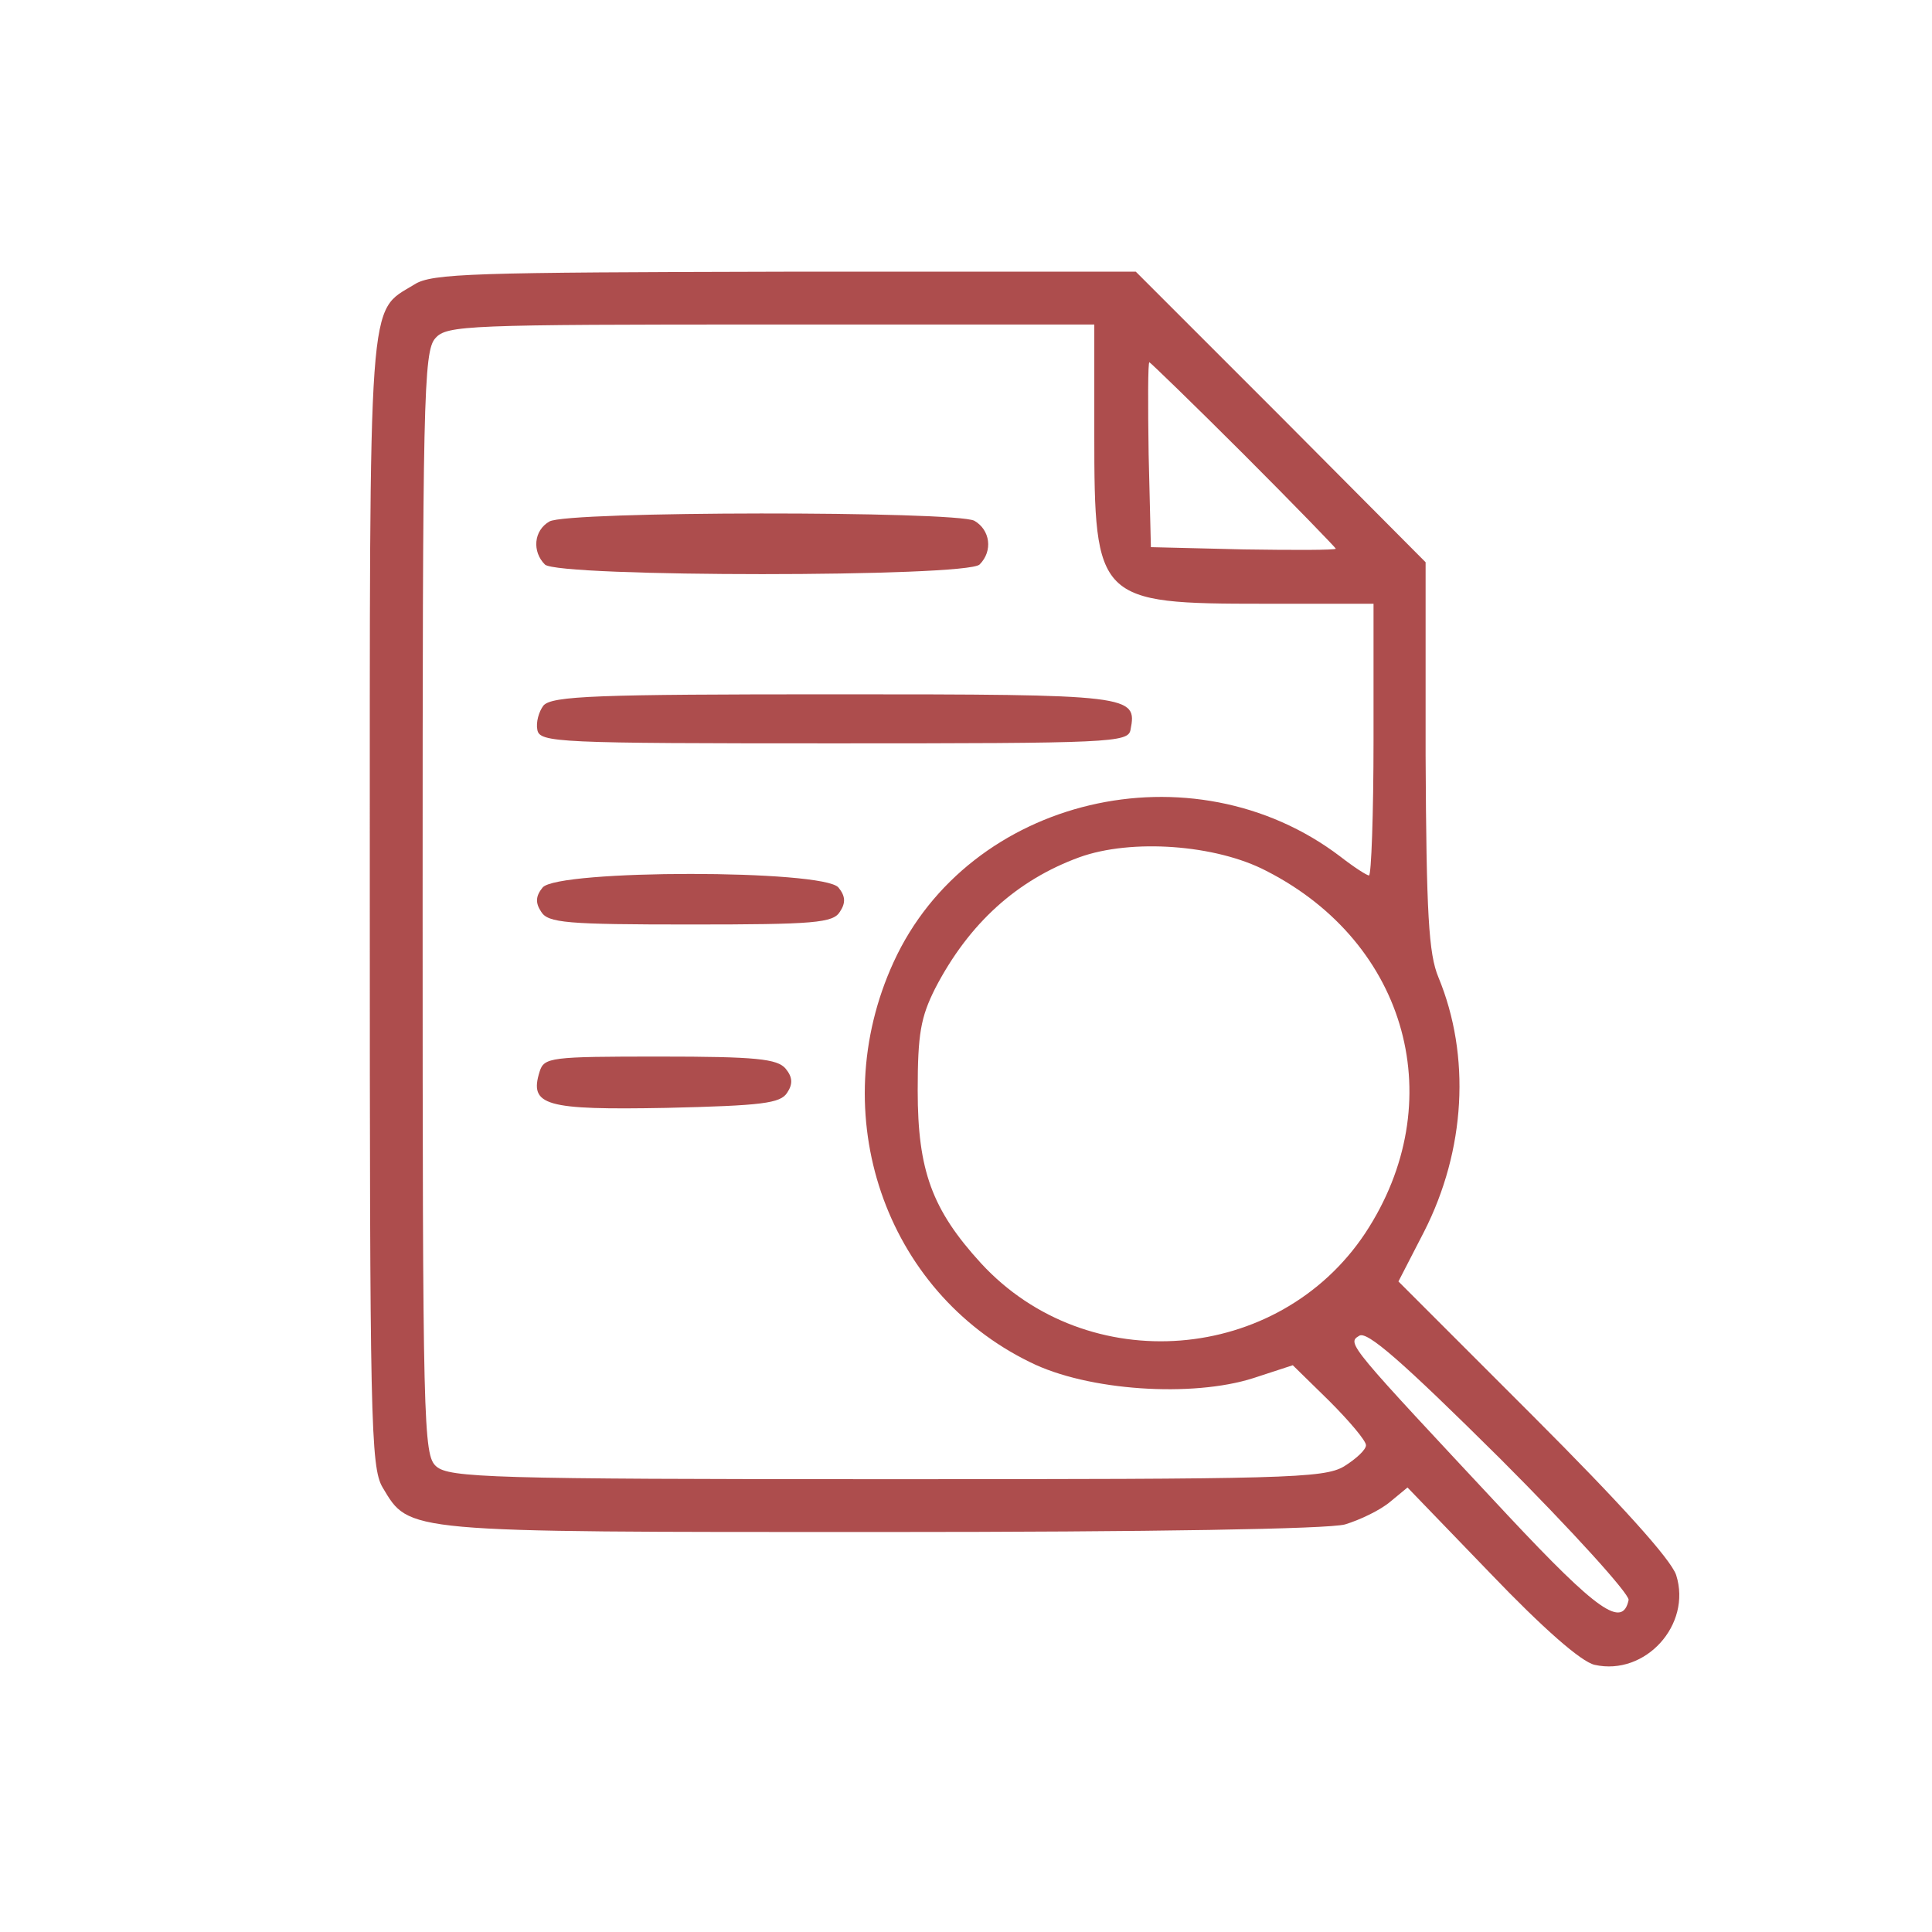 <?xml version="1.0" standalone="no"?>
<!DOCTYPE svg PUBLIC "-//W3C//DTD SVG 20010904//EN"
 "http://www.w3.org/TR/2001/REC-SVG-20010904/DTD/svg10.dtd">
<svg version="1.0" xmlns="http://www.w3.org/2000/svg"
 width="256pt" height="256pt" viewBox="0 0 256 256"
 preserveAspectRatio="xMidYMid meet">

<g transform="translate(0,256) scale(0.1,-0.1)"
fill="#ad4d4d" stroke="none">
<path d="M549 2183 c-62 -38 -59 1 -59 -818 0 -686 1 -749 17 -776 36 -60 25
-59 660 -59 362 0 592 4 615 10 20 6 47 19 60 30 l23 19 110 -114 c69 -72 120
-117 138 -121 67 -15 129 53 108 119 -7 21 -75 96 -190 211 l-178 178 34 66
c55 108 62 233 19 337 -13 31 -16 84 -17 294 l0 256 -192 193 -192 192 -465 0
c-412 -1 -468 -2 -491 -17z m901 -198 c0 -221 4 -225 225 -225 l145 0 0 -180
c0 -99 -3 -180 -6 -180 -3 0 -20 11 -38 25 -196 149 -492 79 -592 -140 -92
-201 -12 -436 181 -530 76 -38 215 -47 296 -21 l52 17 48 -47 c27 -27 49 -53
49 -59 0 -6 -13 -18 -29 -28 -27 -16 -79 -17 -607 -17 -523 0 -579 2 -596 17
-17 15 -18 52 -18 746 0 666 1 732 17 749 15 17 42 18 445 18 l428 0 0 -145z
m198 -27 c67 -67 122 -124 122 -125 0 -2 -55 -2 -122 -1 l-123 3 -3 123 c-1
67 -1 122 1 122 1 0 58 -55 125 -122z m30 -552 c188 -96 245 -307 131 -480
-115 -173 -368 -193 -509 -40 -65 71 -84 123 -84 229 0 75 4 97 23 135 45 87
109 144 191 174 69 25 181 17 248 -18z m480 -966 c-8 -38 -41 -15 -160 112
-211 226 -214 228 -197 238 10 7 56 -33 187 -163 95 -95 171 -179 170 -187z"/>
<path d="M728 1869 c-21 -12 -23 -40 -6 -57 17 -17 559 -17 576 0 18 18 14 46
-7 58 -26 13 -540 13 -563 -1z"/>
<path d="M720 1625 c-6 -8 -10 -22 -8 -32 3 -17 26 -18 393 -18 367 0 390 1
393 18 9 46 3 47 -393 47 -313 0 -374 -2 -385 -15z"/>
<path d="M719 1384 c-9 -11 -10 -20 -2 -32 9 -15 34 -17 198 -17 164 0 189 2
198 17 8 12 7 21 -2 32 -20 24 -372 24 -392 0z"/>
<path d="M715 1140 c-14 -45 7 -51 168 -48 127 3 151 6 160 20 8 12 7 21 -2
32 -11 13 -39 16 -167 16 -145 0 -153 -1 -159 -20z"/>
</g>
</svg>
